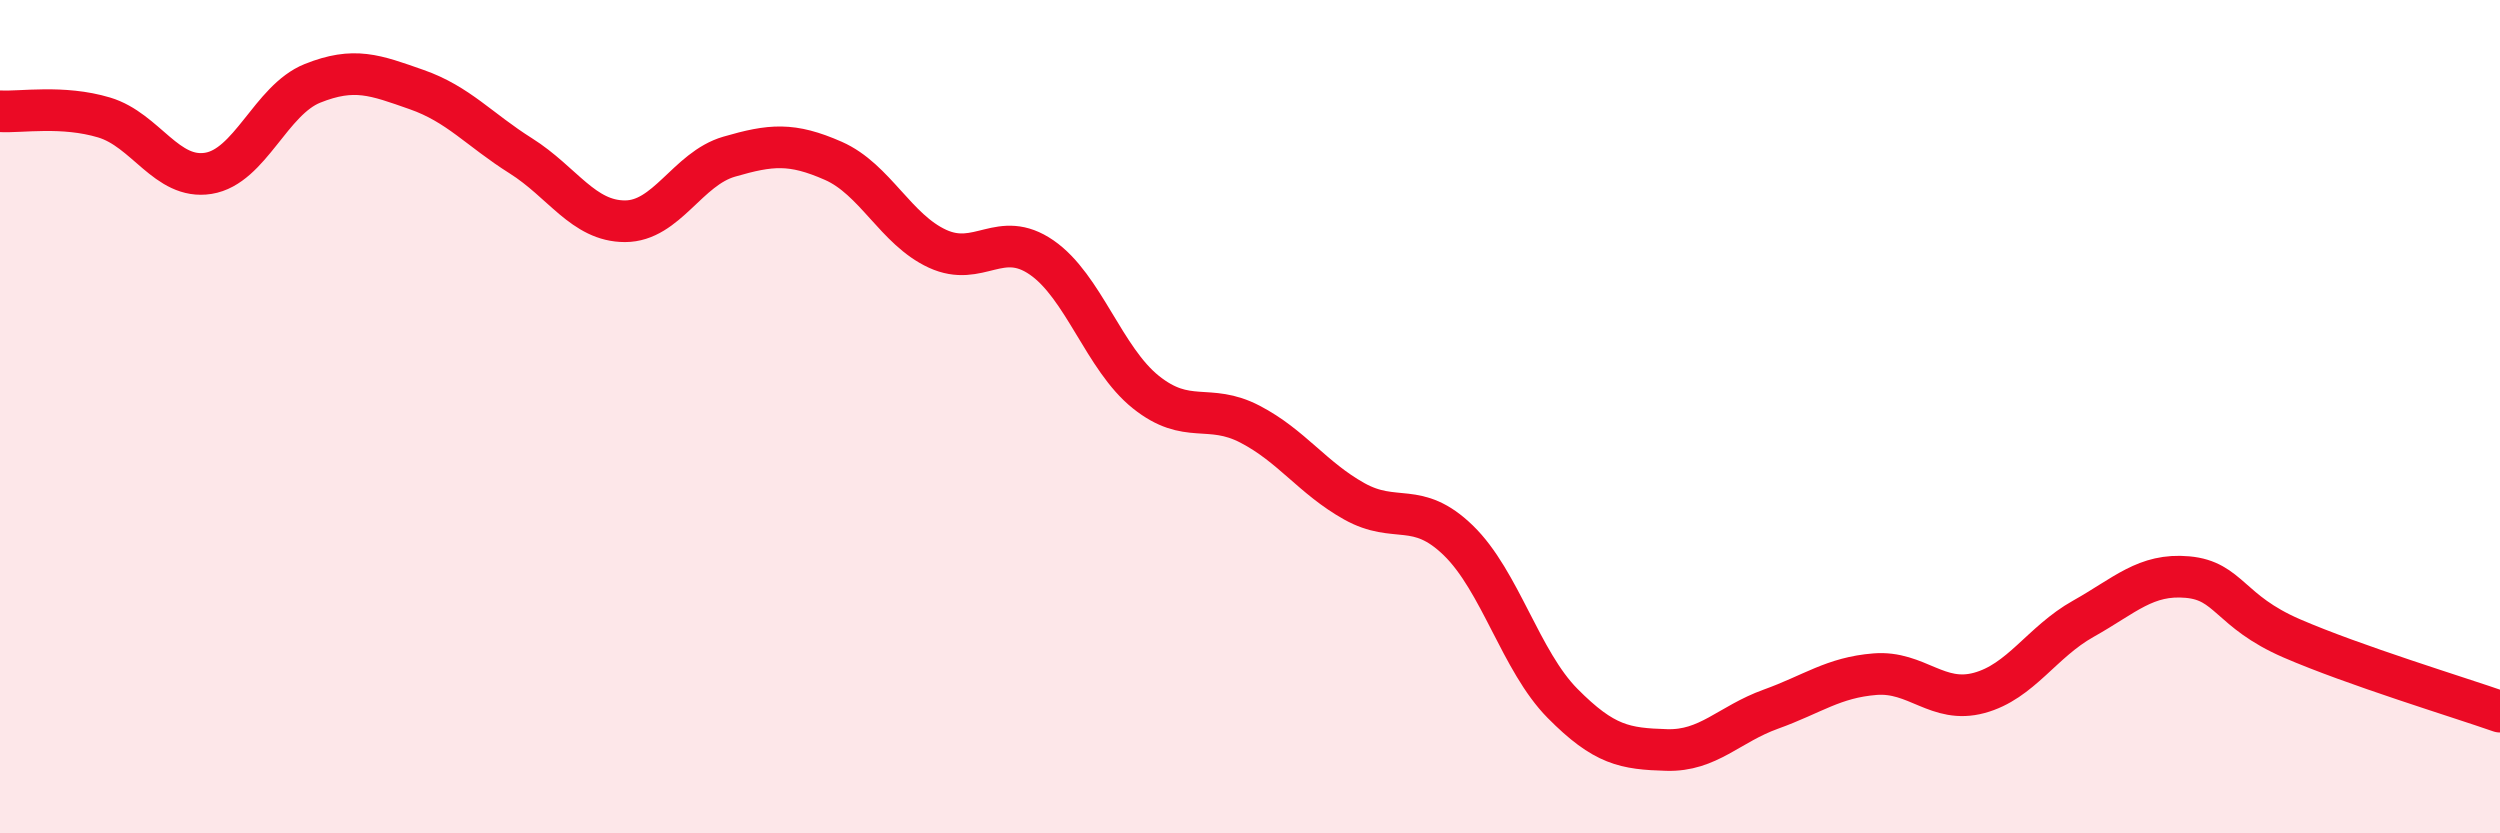 
    <svg width="60" height="20" viewBox="0 0 60 20" xmlns="http://www.w3.org/2000/svg">
      <path
        d="M 0,2.67 C 0.5,2.7 1.5,2.52 2.5,2.82 C 3.5,3.12 4,4.32 5,4.16 C 6,4 6.5,2.4 7.5,2 C 8.5,1.6 9,1.8 10,2.15 C 11,2.5 11.5,3.11 12.5,3.74 C 13.5,4.37 14,5.31 15,5.31 C 16,5.31 16.5,4.05 17.5,3.76 C 18.5,3.47 19,3.42 20,3.86 C 21,4.3 21.5,5.51 22.5,5.97 C 23.5,6.43 24,5.49 25,6.18 C 26,6.87 26.5,8.61 27.5,9.41 C 28.5,10.21 29,9.66 30,10.18 C 31,10.7 31.5,11.47 32.5,12.03 C 33.5,12.59 34,12 35,12.97 C 36,13.94 36.5,15.87 37.5,16.88 C 38.5,17.89 39,17.97 40,18 C 41,18.03 41.5,17.38 42.5,17.02 C 43.5,16.66 44,16.26 45,16.18 C 46,16.1 46.5,16.9 47.5,16.63 C 48.5,16.36 49,15.41 50,14.85 C 51,14.29 51.5,13.76 52.5,13.85 C 53.5,13.94 53.5,14.67 55,15.32 C 56.5,15.97 59,16.73 60,17.08L60 20L0 20Z"
        fill="#EB0A25"
        opacity="0.1"
        stroke-linecap="round"
        stroke-linejoin="round"
      />
      <path
        d="M 0,2.67 C 0.5,2.7 1.5,2.52 2.5,2.82 C 3.5,3.12 4,4.32 5,4.16 C 6,4 6.5,2.4 7.5,2 C 8.5,1.6 9,1.8 10,2.15 C 11,2.5 11.5,3.11 12.5,3.74 C 13.5,4.37 14,5.31 15,5.31 C 16,5.31 16.5,4.05 17.5,3.76 C 18.5,3.47 19,3.42 20,3.86 C 21,4.3 21.5,5.51 22.5,5.97 C 23.5,6.43 24,5.49 25,6.18 C 26,6.87 26.5,8.61 27.5,9.41 C 28.5,10.21 29,9.66 30,10.18 C 31,10.7 31.5,11.47 32.5,12.03 C 33.5,12.59 34,12 35,12.97 C 36,13.94 36.5,15.87 37.5,16.88 C 38.5,17.89 39,17.97 40,18 C 41,18.03 41.5,17.38 42.5,17.02 C 43.5,16.66 44,16.26 45,16.18 C 46,16.1 46.5,16.9 47.5,16.63 C 48.5,16.36 49,15.41 50,14.85 C 51,14.29 51.5,13.76 52.5,13.85 C 53.5,13.94 53.5,14.67 55,15.32 C 56.5,15.97 59,16.73 60,17.08"
        stroke="#EB0A25"
        stroke-width="1"
        fill="none"
        stroke-linecap="round"
        stroke-linejoin="round"
      />
    </svg>
  